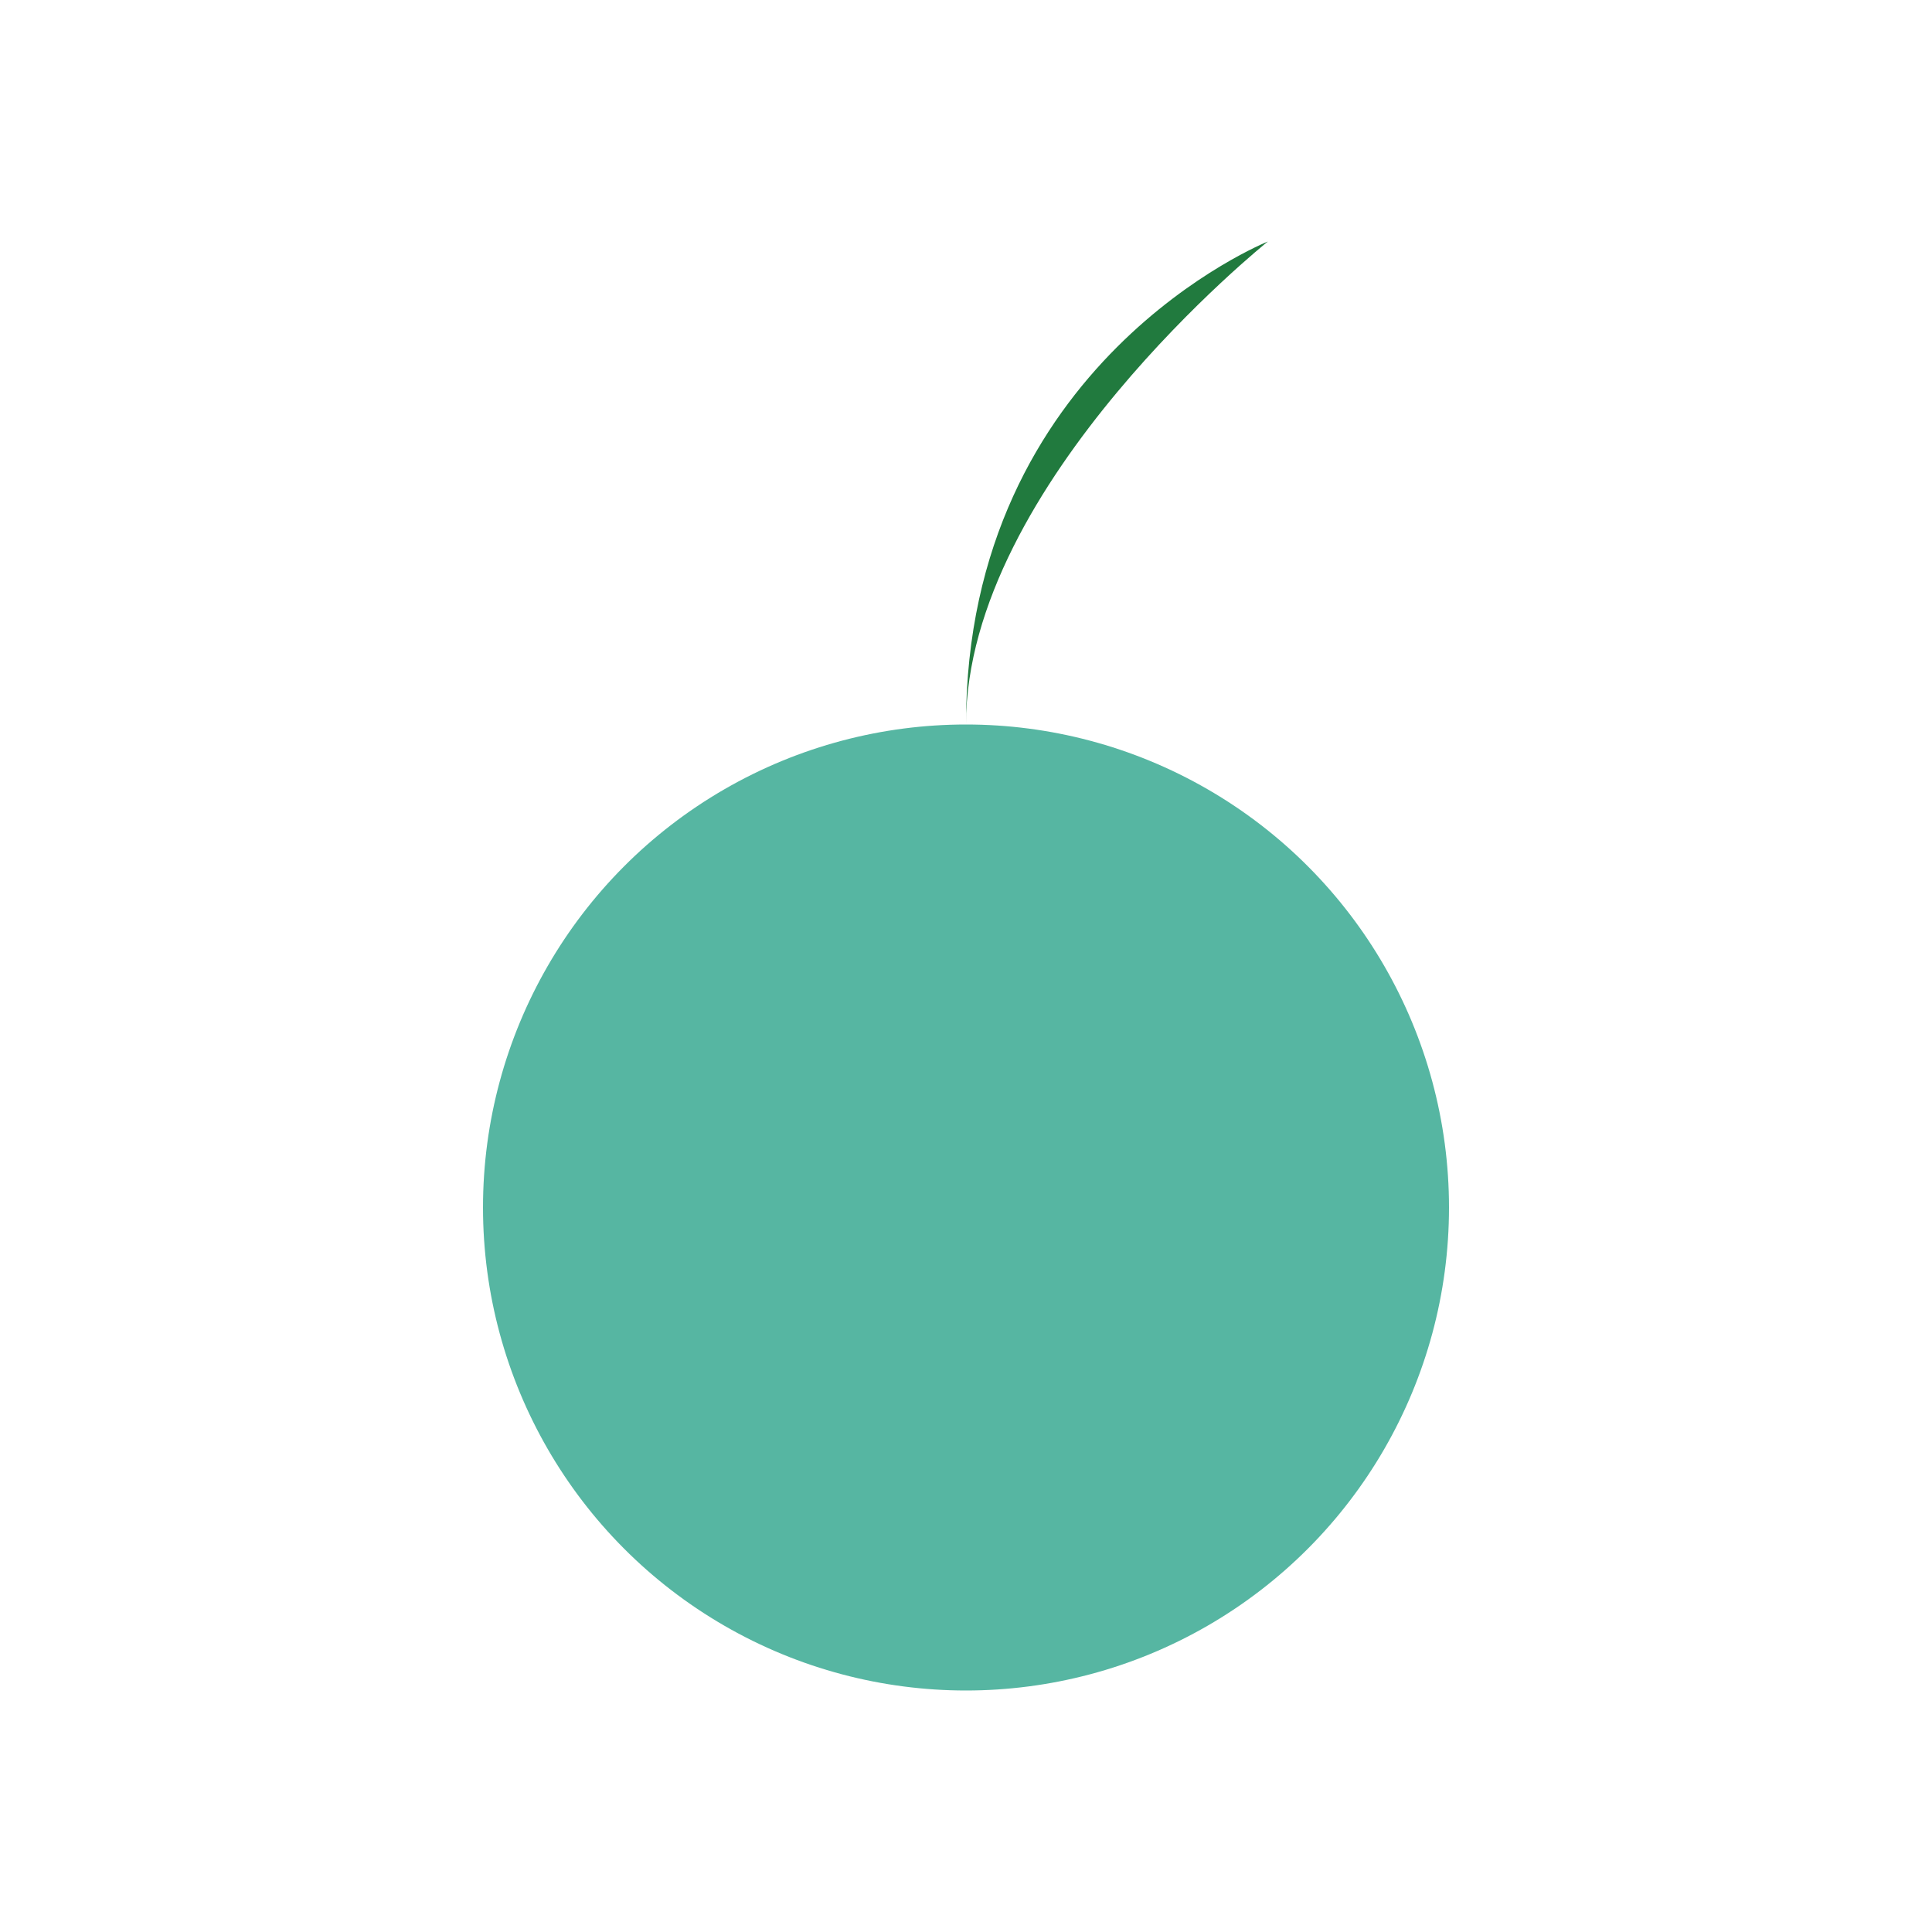 <?xml version="1.0" encoding="UTF-8"?>
<svg xmlns="http://www.w3.org/2000/svg" width="32" height="32" viewBox="0 0 32 32"><circle cx="16" cy="20" r="8" fill="#56B6A2"/><path d="M16 12c0-4 5-8 5-8s-5 2-5 8z" fill="#217A3E"/></svg>
